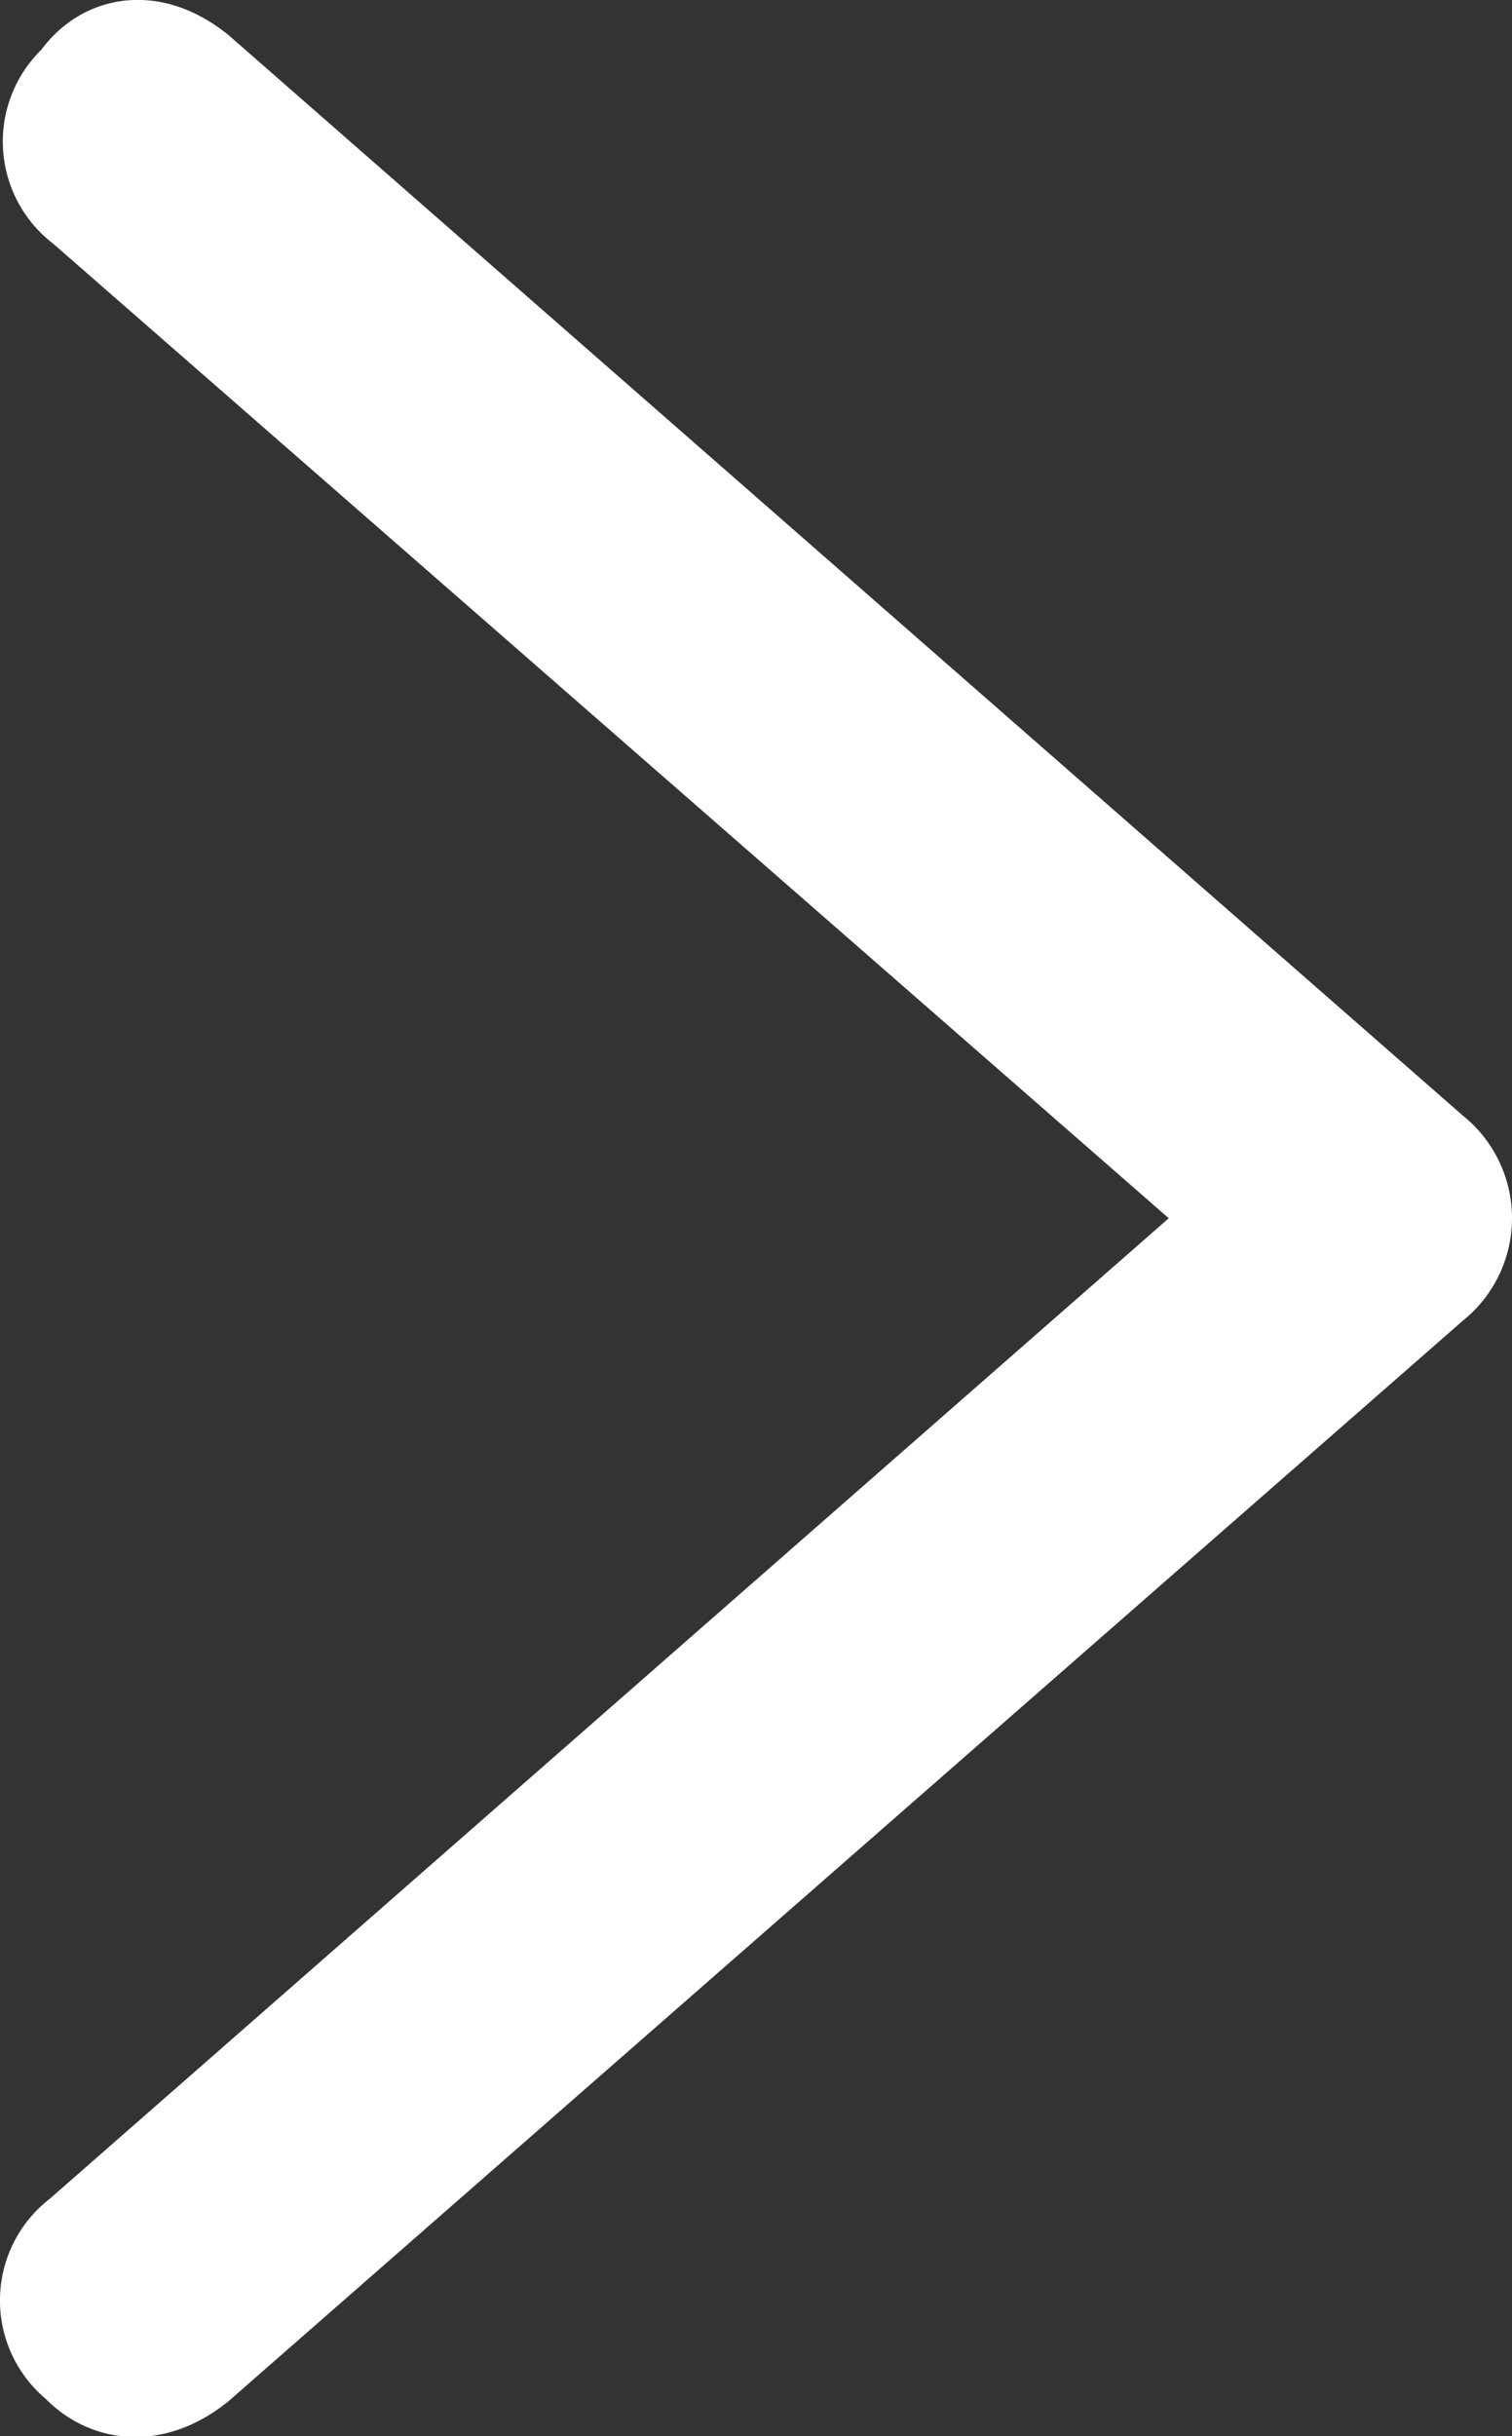 <svg xmlns="http://www.w3.org/2000/svg" viewBox="0 0 5.29 8.52"><rect x="0" y="0" width="5.29" height="8.52" fill="#333333" stroke="none"/><defs><style>.cls-1{fill:#fff;stroke:#fff;stroke-miterlimit:10;stroke-width:0.62px;}</style></defs><g id="Layer_2" data-name="Layer 2"><g id="Layer_1-2" data-name="Layer 1"><path class="cls-1" d="M.6.36,4.92,4.14a.15.15,0,0,1,0,.24L.6,8.16c-.09.07-.17.07-.23,0a.14.14,0,0,1,0-.23L4.56,4.26.38.61a.14.14,0,0,1,0-.23C.43.29.51.29.6.36Z"/></g></g></svg>